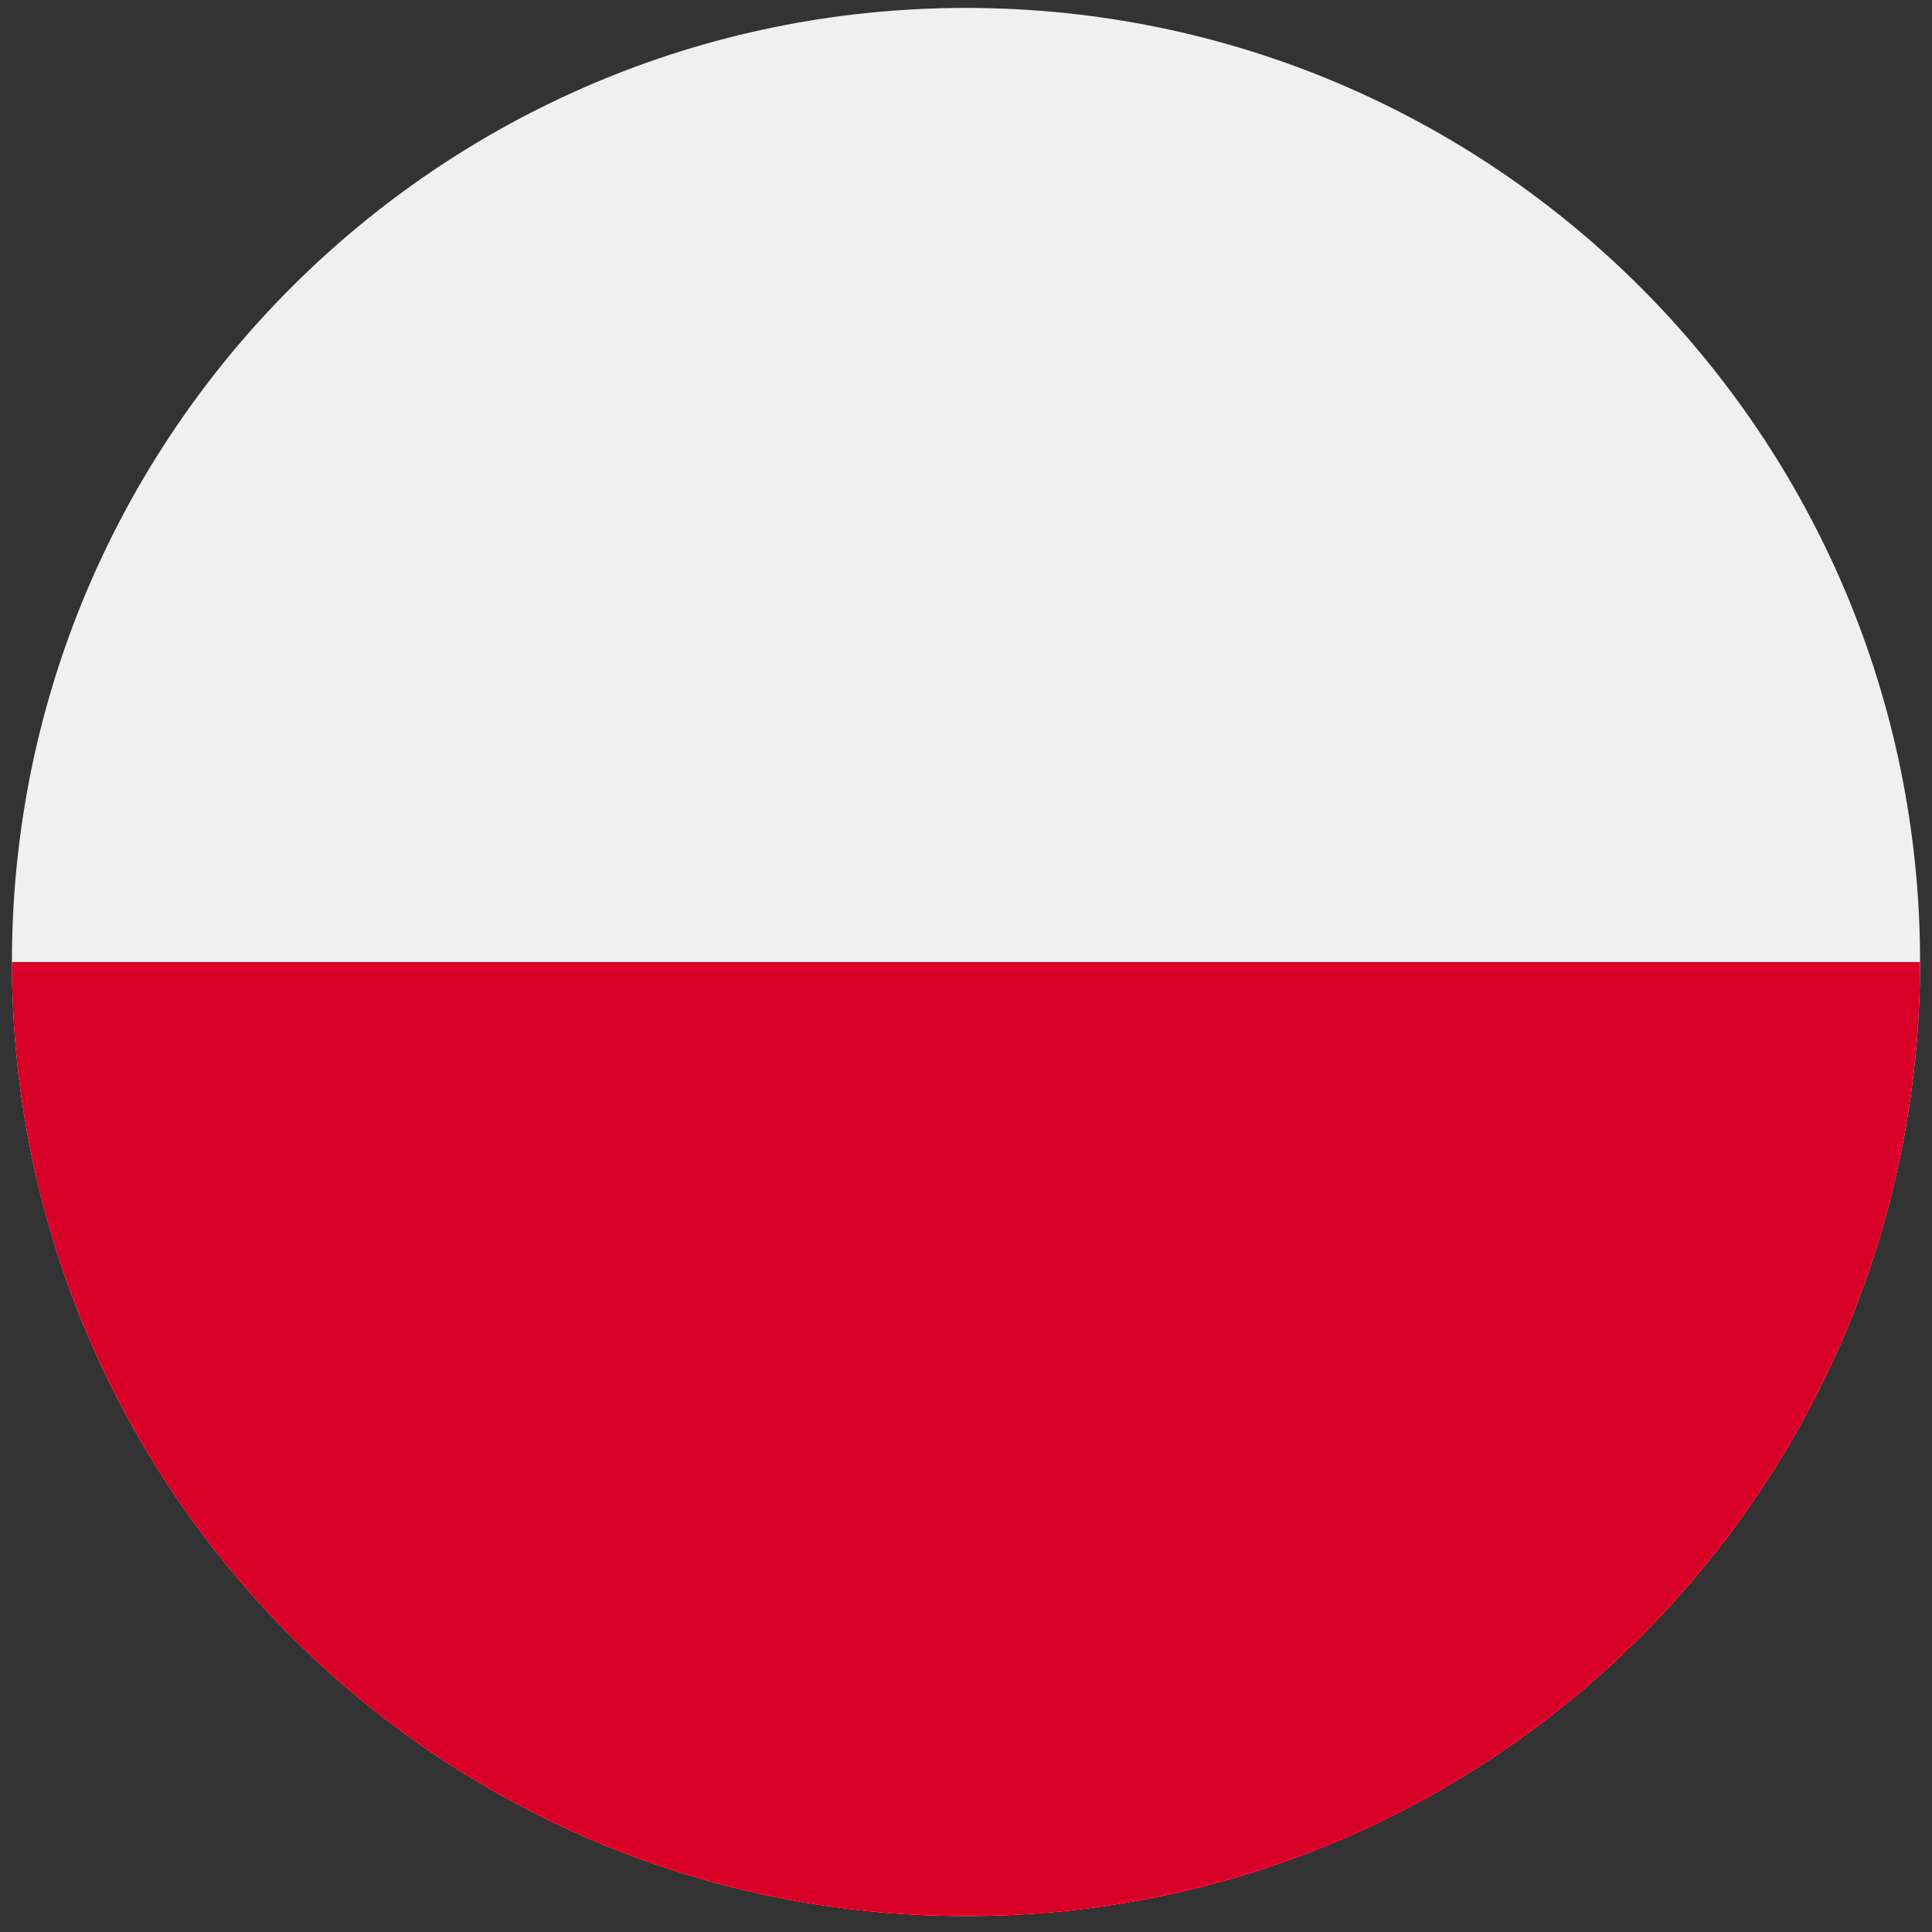 <svg width="81" height="81" viewBox="0 0 81 81" fill="none" xmlns="http://www.w3.org/2000/svg">
<rect x="0" y="0" width="81" height="81" fill="#333333" stroke="none"/>
<g clip-path="url(#clip0_2091_7999)">
<path d="M40.5 80.332C18.409 80.332 0.5 62.423 0.5 40.332C0.5 18.241 18.409 0.332 40.5 0.332C62.591 0.332 80.5 18.241 80.5 40.332C80.5 62.423 62.591 80.332 40.5 80.332Z" fill="#F0F0F0"/>
<path d="M0.5 40.332C0.5 62.423 18.409 80.332 40.5 80.332C62.591 80.332 80.5 62.423 80.5 40.332" fill="#D80027"/>
</g>
<defs>
<clipPath id="clip0_2091_7999">
<rect width="80" height="80" fill="white" transform="matrix(-1 0 0 1 80.5 0.332)"/>
</clipPath>
</defs>
</svg>
